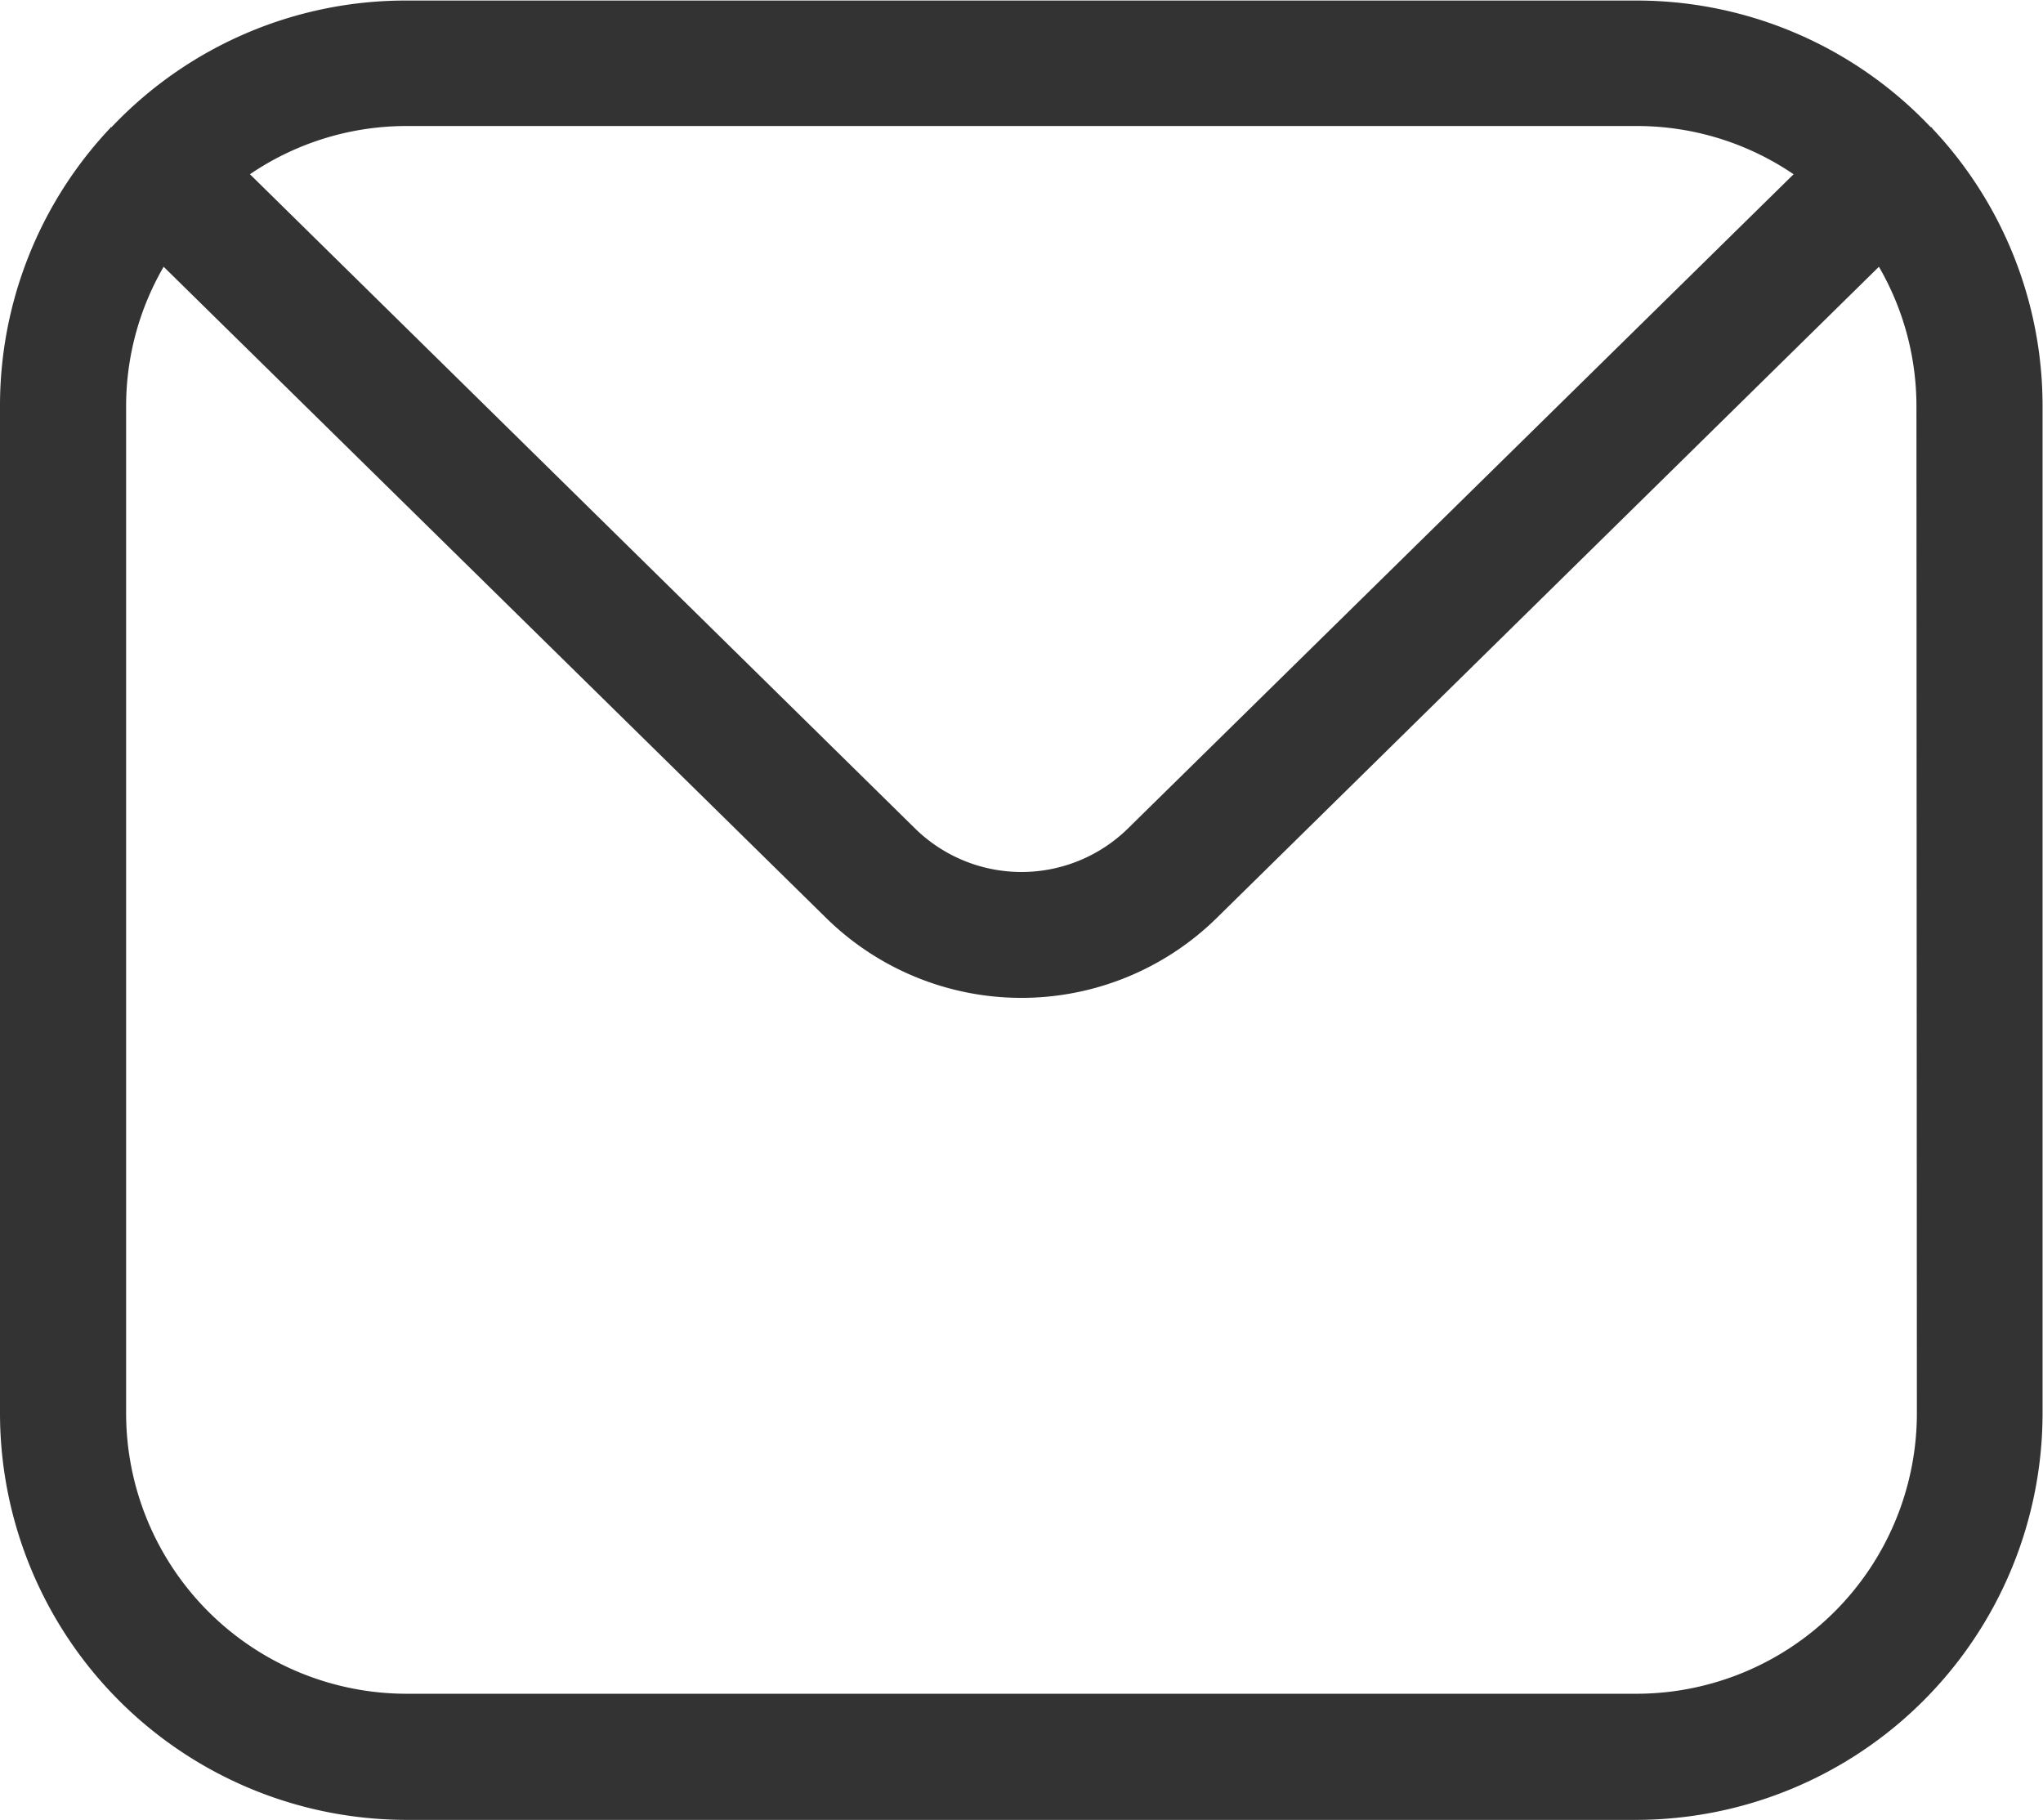 <svg id="Layer_1" data-name="Layer 1" xmlns="http://www.w3.org/2000/svg" viewBox="0 0 187.26 166.81"><defs><style>.cls-1{fill:#333;}</style></defs><title>3</title><path class="cls-1" d="M202.88,65.6s0-.07-.07-.1l-.06,0a37.1,37.1,0,0,0-27-11.61H63a37.1,37.1,0,0,0-27,11.61s0,0-.07,0,0,.07-.07.1A37.1,37.1,0,0,0,25.78,91.08V183.4A37.29,37.29,0,0,0,63,220.64H175.79A37.29,37.29,0,0,0,213,183.4V91.08A37.06,37.06,0,0,0,202.88,65.6Zm-27.09-.21a25.53,25.53,0,0,1,14.39,4.42l-61.05,60a13.93,13.93,0,0,1-19.44,0l-61-60A25.5,25.5,0,0,1,63,65.39Zm25.69,118a25.72,25.72,0,0,1-25.69,25.69H63A25.72,25.72,0,0,1,37.34,183.4V91.08a25.46,25.46,0,0,1,3.44-12.79l60.81,59.77a25.54,25.54,0,0,0,35.63,0L198,78.29a25.46,25.46,0,0,1,3.44,12.79Z" transform="translate(-25.78 -53.84)"/></svg>